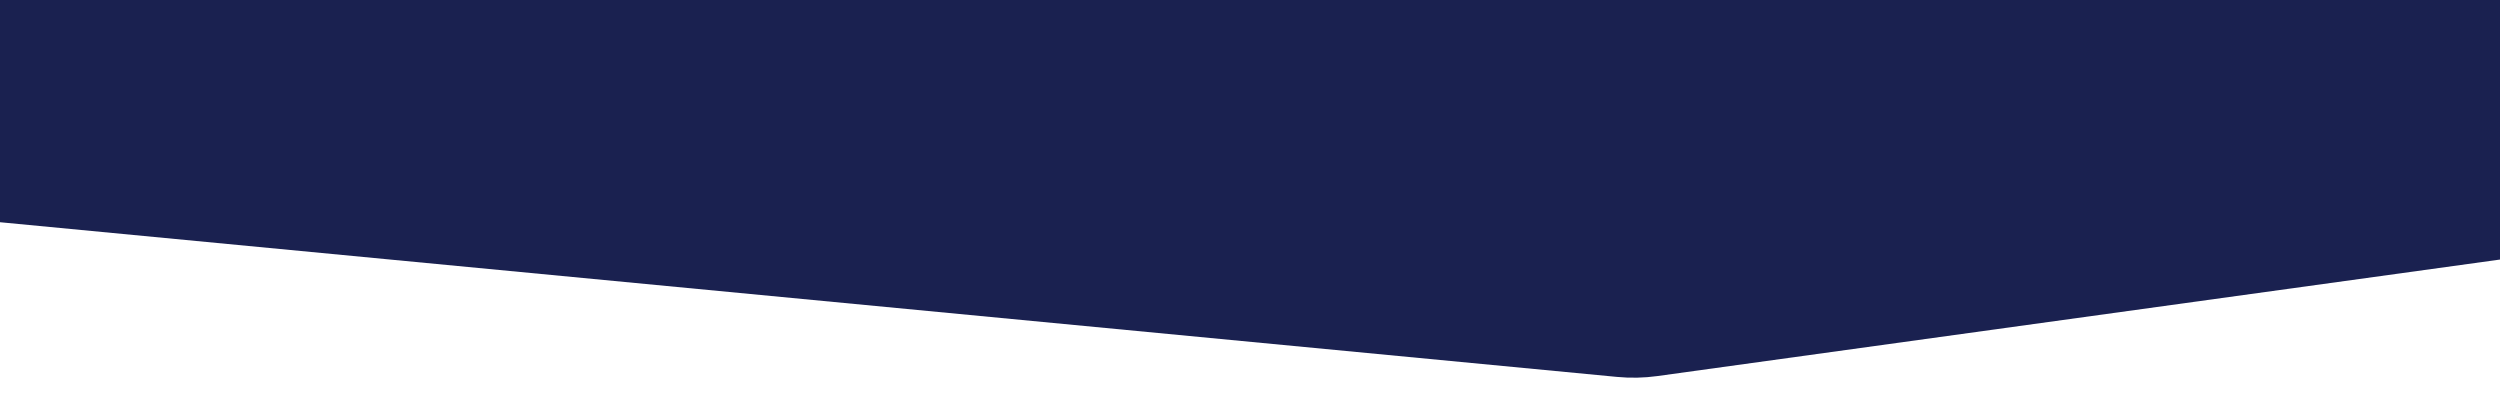 <?xml version="1.0" encoding="UTF-8"?>
<svg width="1441px" height="231px" viewBox="0 0 1441 231" version="1.1" xmlns="http://www.w3.org/2000/svg" xmlns:xlink="http://www.w3.org/1999/xlink">
    <title>shape-point-small</title>
    <defs>
        <linearGradient x1="52.777%" y1="49.768%" x2="89.148%" y2="51.102%" id="linearGradient-1">
            <stop stop-color="#1A2150" offset="0%"></stop>
        </linearGradient>
    </defs>
    <g id="shape-point-small" stroke="none" stroke-width="1" fill="none" fill-rule="evenodd">
        <path d="M-2,3.63797881e-12 L1441,3.63797881e-12 L1441,149.605 L955.293,216.766 C947.599,217.83 939.806,217.994 932.073,217.254 L-2,127.898 L-2,127.898 L-2,3.63797881e-12 Z" id="Path-3-Copy" fill="url(#linearGradient-1)"></path>
    </g>
</svg>
